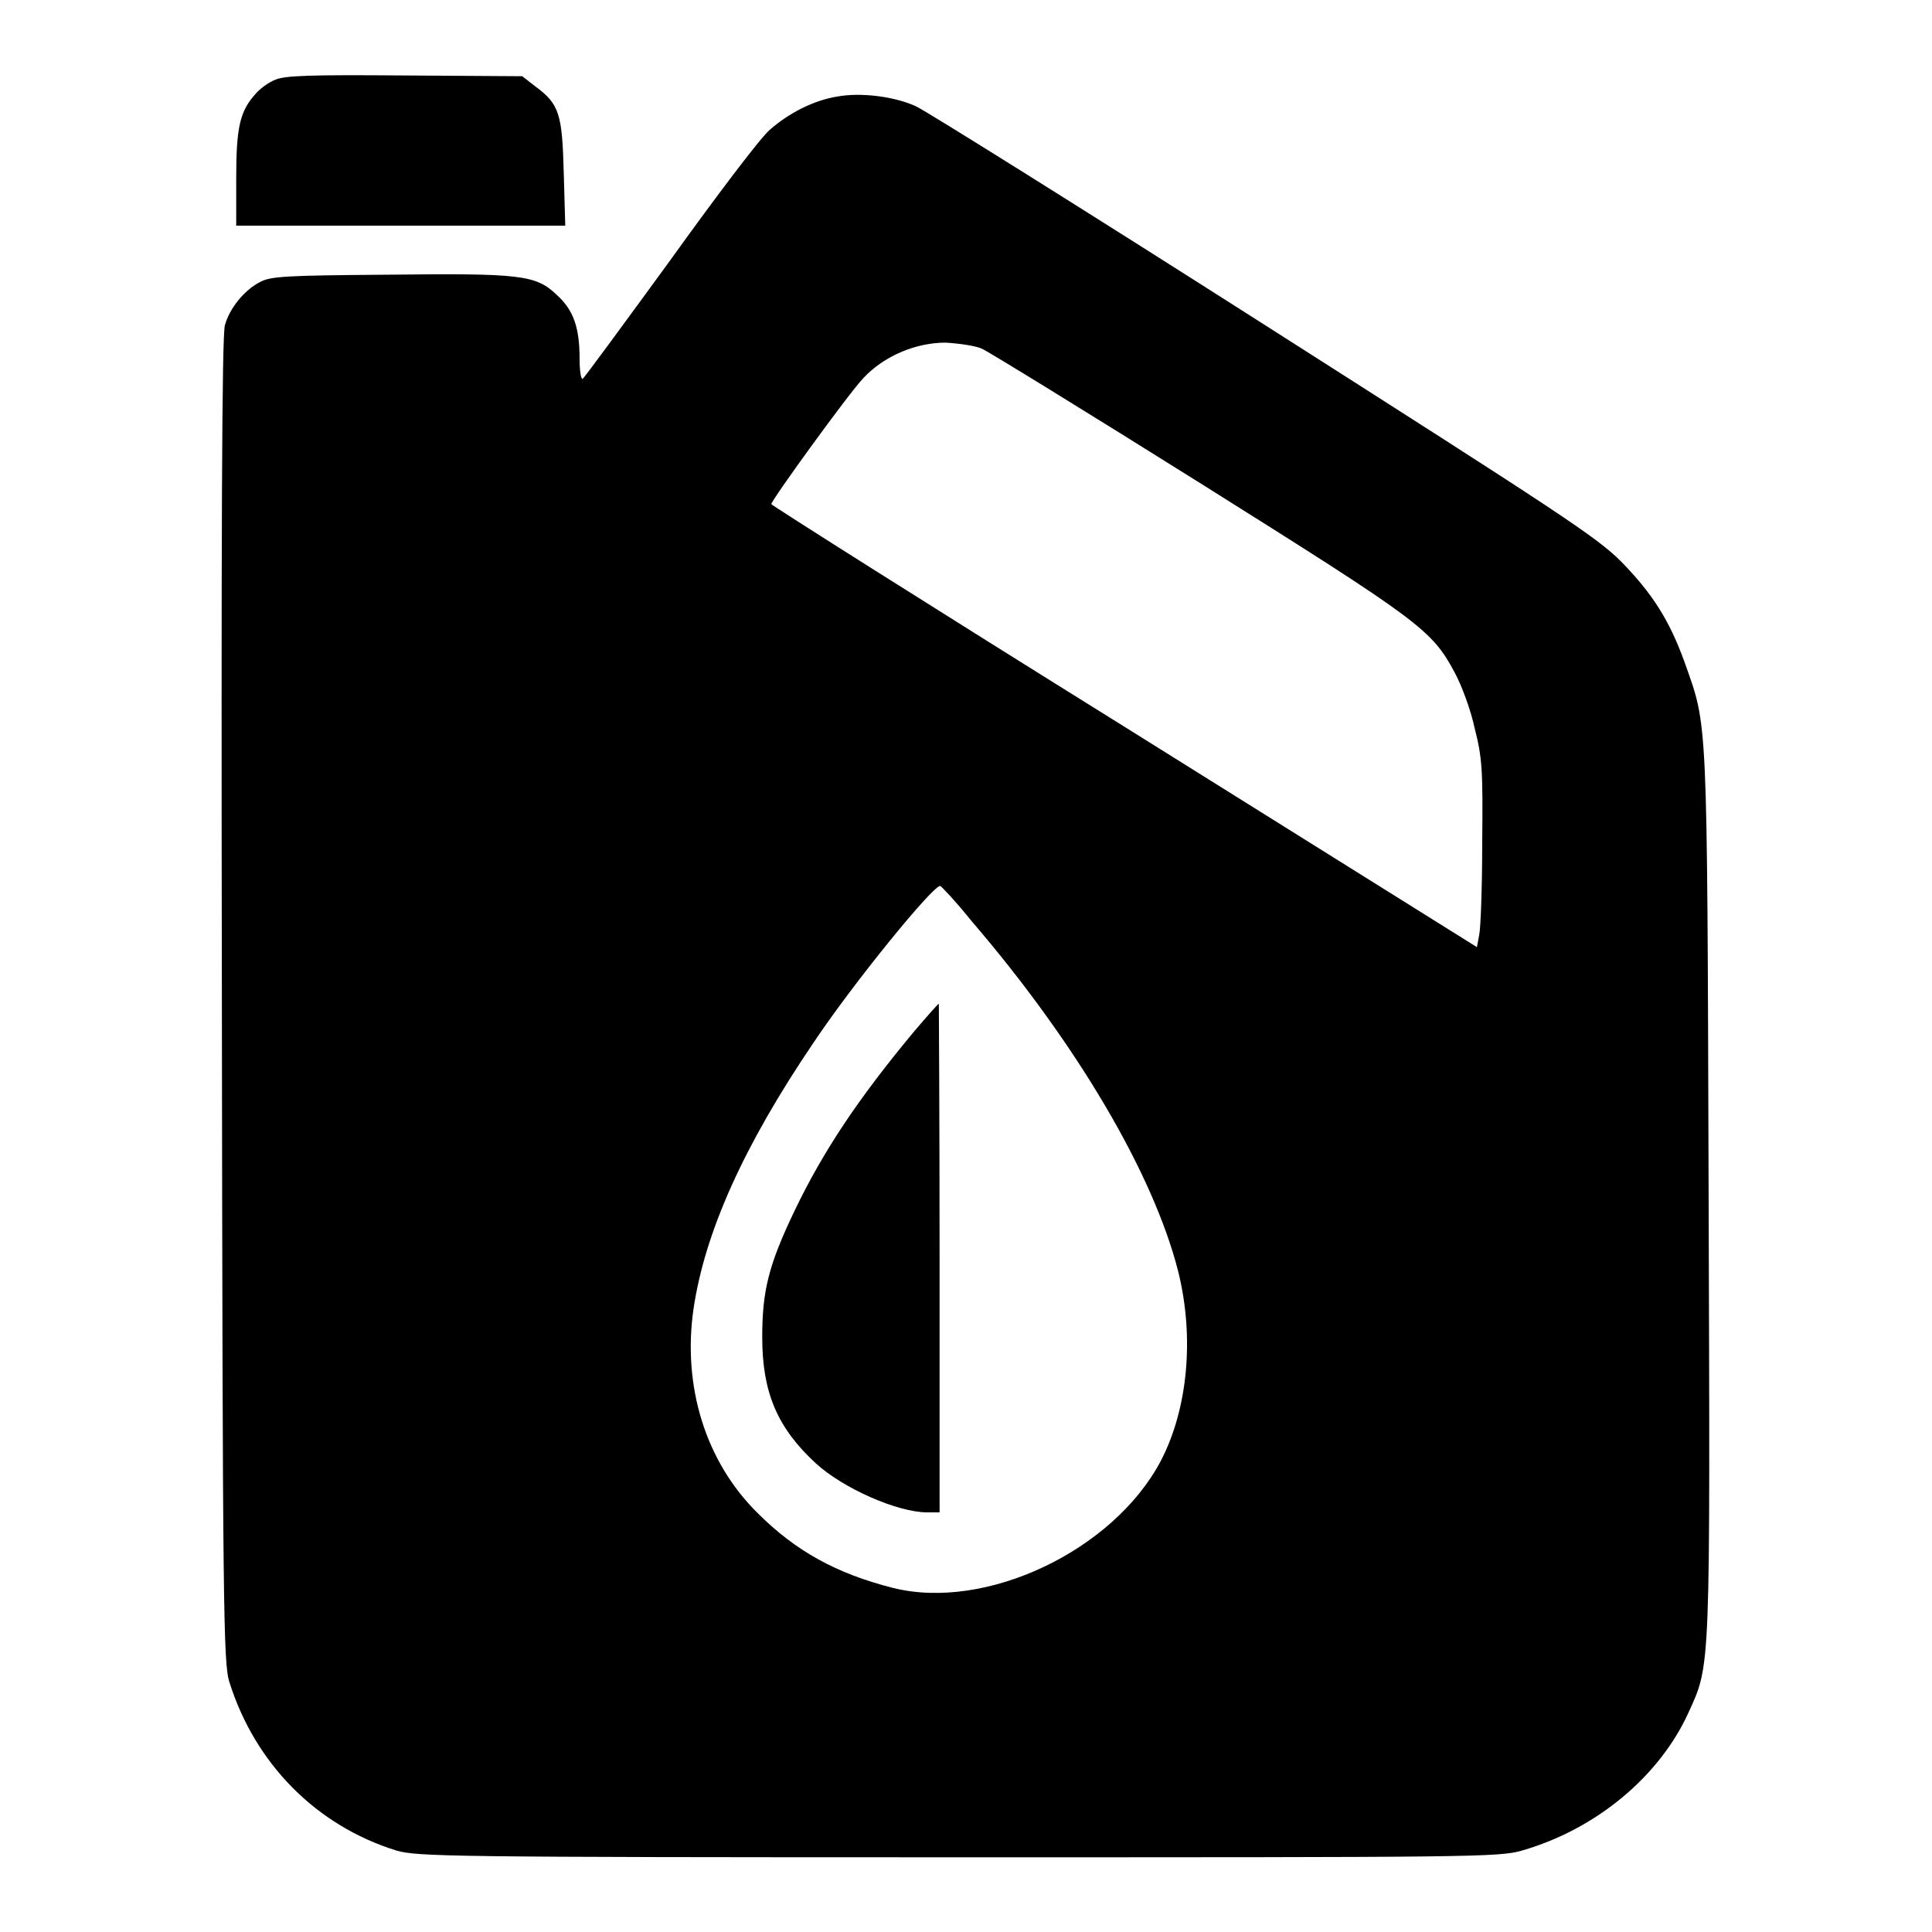 <?xml version="1.0" encoding="utf-8"?>
<!-- Svg Vector Icons : http://www.onlinewebfonts.com/icon -->
<!DOCTYPE svg PUBLIC "-//W3C//DTD SVG 1.1//EN" "http://www.w3.org/Graphics/SVG/1.1/DTD/svg11.dtd">
<svg version="1.1" xmlns="http://www.w3.org/2000/svg" xmlns:xlink="http://www.w3.org/1999/xlink" x="0px" y="0px" viewBox="0 0 256 256" enable-background="new 0 0 256 256" xml:space="preserve">
<g><g><g><path fill="#000000" d="M36.4,10.6c-0.8,0.3-2,1.2-2.5,1.8c-2.1,2.3-2.6,4.4-2.6,11.2v6.3h21.8h21.8l-0.2-7c-0.2-7.8-0.6-9.1-3.7-11.4l-1.8-1.4L53.6,10C41.2,9.9,37.6,10,36.4,10.6z"/><path fill="#000000" d="M110.9,12.8c-3.1,0.5-6.4,2.2-8.9,4.4c-1.2,1-7.1,8.8-13.2,17.3C82.6,43,77.4,50.1,77.2,50.2c-0.2,0.1-0.4-1-0.4-2.6c0-4.2-0.8-6.5-3-8.5c-2.8-2.7-4.8-2.9-22.6-2.7c-13.3,0.1-15.4,0.2-16.8,1c-2.1,1.1-4,3.5-4.6,5.7c-0.4,1.3-0.5,27.9-0.4,89.5c0.1,80.9,0.2,87.9,1,90.3c3.4,10.8,11.5,19,22.1,22.3c2.8,0.8,6.4,0.9,74.5,0.9c68,0,71.7,0,74.7-0.9c9.7-2.8,18.1-9.7,22-18.2c3-6.6,2.9-4.9,2.7-69.1c-0.2-64.1-0.1-61.4-3.2-70.2c-2-5.5-4.2-9-8.4-13.3c-3.3-3.3-8.1-6.4-47.3-31.4c-24-15.3-44.8-28.3-46.1-28.9C118.6,12.8,114.1,12.2,110.9,12.8z M130.1,46.2C131,46.6,144,54.6,159,64c29.3,18.4,30.7,19.4,33.8,25.2c0.9,1.7,2.1,4.9,2.6,7.3c1,3.9,1.1,5.5,1,15.1c0,5.9-0.2,11.4-0.4,12.3l-0.3,1.6l-46.7-29.2c-25.7-16-46.7-29.3-46.8-29.5c0-0.5,10.2-14.6,12.2-16.7c2.7-2.9,6.9-4.7,10.9-4.7C127,45.5,129.2,45.8,130.1,46.2z M128.7,122c14,16.3,24.1,33.5,27.4,46.4c2.2,8.8,1.3,18.3-2.3,25.2c-6.3,11.9-23.2,19.9-35.5,16.8c-7.5-1.9-12.9-4.9-17.9-9.9c-6.9-6.8-10-16.8-8.5-27.1c1.5-10.1,6.6-21.5,15.8-35.1c5.4-8.1,16.1-21.2,16.9-20.9C124.8,117.5,126.7,119.5,128.7,122z"/><path fill="#000000" d="M121.1,136.7c-7.4,8.9-12,15.8-15.8,23.7c-3.5,7.3-4.3,10.7-4.3,16.8c0,7.3,2,12,7.1,16.7c3.6,3.3,10.8,6.5,14.8,6.5h1.6v-33.7c0-18.6-0.1-33.7-0.1-33.7C124.3,133,122.8,134.7,121.1,136.7z"/></g></g></g>
</svg>
